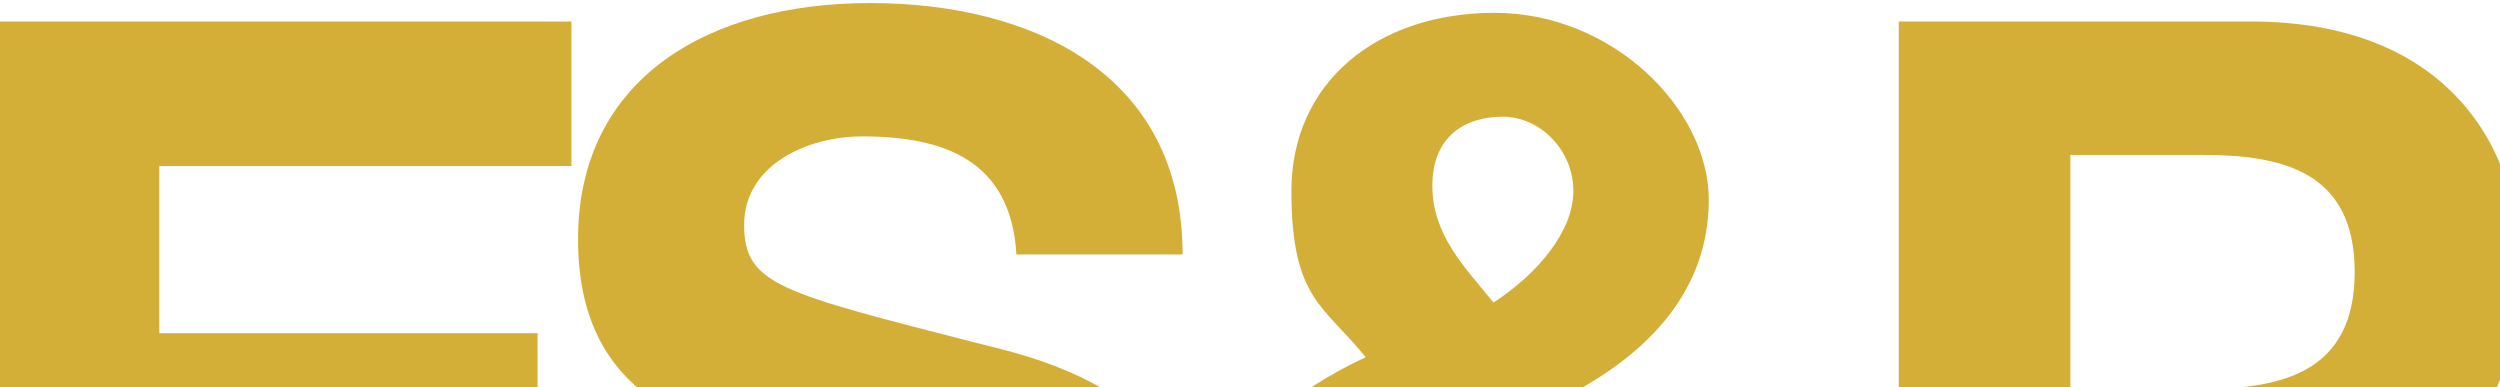 <?xml version="1.0" encoding="UTF-8"?>
<svg id="Ebene_1" xmlns="http://www.w3.org/2000/svg" xmlns:xlink="http://www.w3.org/1999/xlink" version="1.1" viewBox="0 0 3840 595">
  <!-- Generator: Adobe Illustrator 29.2.1, SVG Export Plug-In . SVG Version: 2.1.0 Build 116)  -->
  <defs>
    <style>
      .st0 {
        fill: none;
      }

      .st1 {
        fill: #d4af37;
      }

      .st2 {
        clip-path: url(#clippath);
      }
    </style>
    <clipPath id="clippath">
      <rect class="st0" width="3840" height="595"/>
    </clipPath>
  </defs>
  <g class="st2">
    <path class="st1" d="M3457.2,33.1h-540.7v1166.8l-216.1-251.8c67.2-83.9,104.1-188,115.8-295.4h-206.5c-6.7,48.7-20.1,99.1-43.7,142.7l-154.5-189.7c120.8-63.8,213.2-159.5,213.2-298.8S2477.2,19.7,2295.9,19.7s-312.3,107.4-312.3,273.7,50.4,176.2,114.2,255.3c-109.9,51-211.3,131.7-250.9,244.2-48.4-200.6-268.8-246.7-346.3-266-300.5-77.3-357.6-89-357.6-181.4s97.4-136,181.4-136c125.9,0,228.4,36.9,236.8,181.4h255.3c0-277-230-386.2-480.2-386.2s-448.4,117.6-448.4,362.7,179.7,293.8,357.6,340.8c176.3,47,356,68.9,356,198.1s-141.1,149.5-233.4,149.5c-141.1,0-265.3-62.2-265.3-221.6h-255.2c-.8,67.2,11.6,125.7,34,176.3H244.7v-293.8h581v-204.9H244.7V255h633V33.1H-18.9v1198.8h910v-201.6c82.3,157.9,269.8,230.1,466.7,230.1s431.3-110.6,481.9-271.7c40.3,169.7,192.2,266.7,377.3,266.7s241.8-48.7,337.5-142.7l97.3,119.2h528.4v-429.9h277c298.8,0,414.7-189.7,414.7-384.5s-115.8-384.5-414.7-384.5h-.1ZM2307.6,179.2c58.8,0,109.1,52,109.1,114.2s-55.4,127.6-122.6,171.2c-45.4-55.4-94-104.1-94-179.6s50.4-105.7,107.4-105.7h.1ZM2227.1,1059c-90.7,0-171.2-70.5-171.2-157.8s83.9-161.2,167.9-198.1l204.9,250.2c-55.4,62.2-115.8,105.8-201.5,105.8h0ZM3385,597.2h-204.9V238h204.9c122.6,0,231.8,26.9,231.8,179.6s-109.2,179.6-231.8,179.6Z"/>
  </g>
</svg>